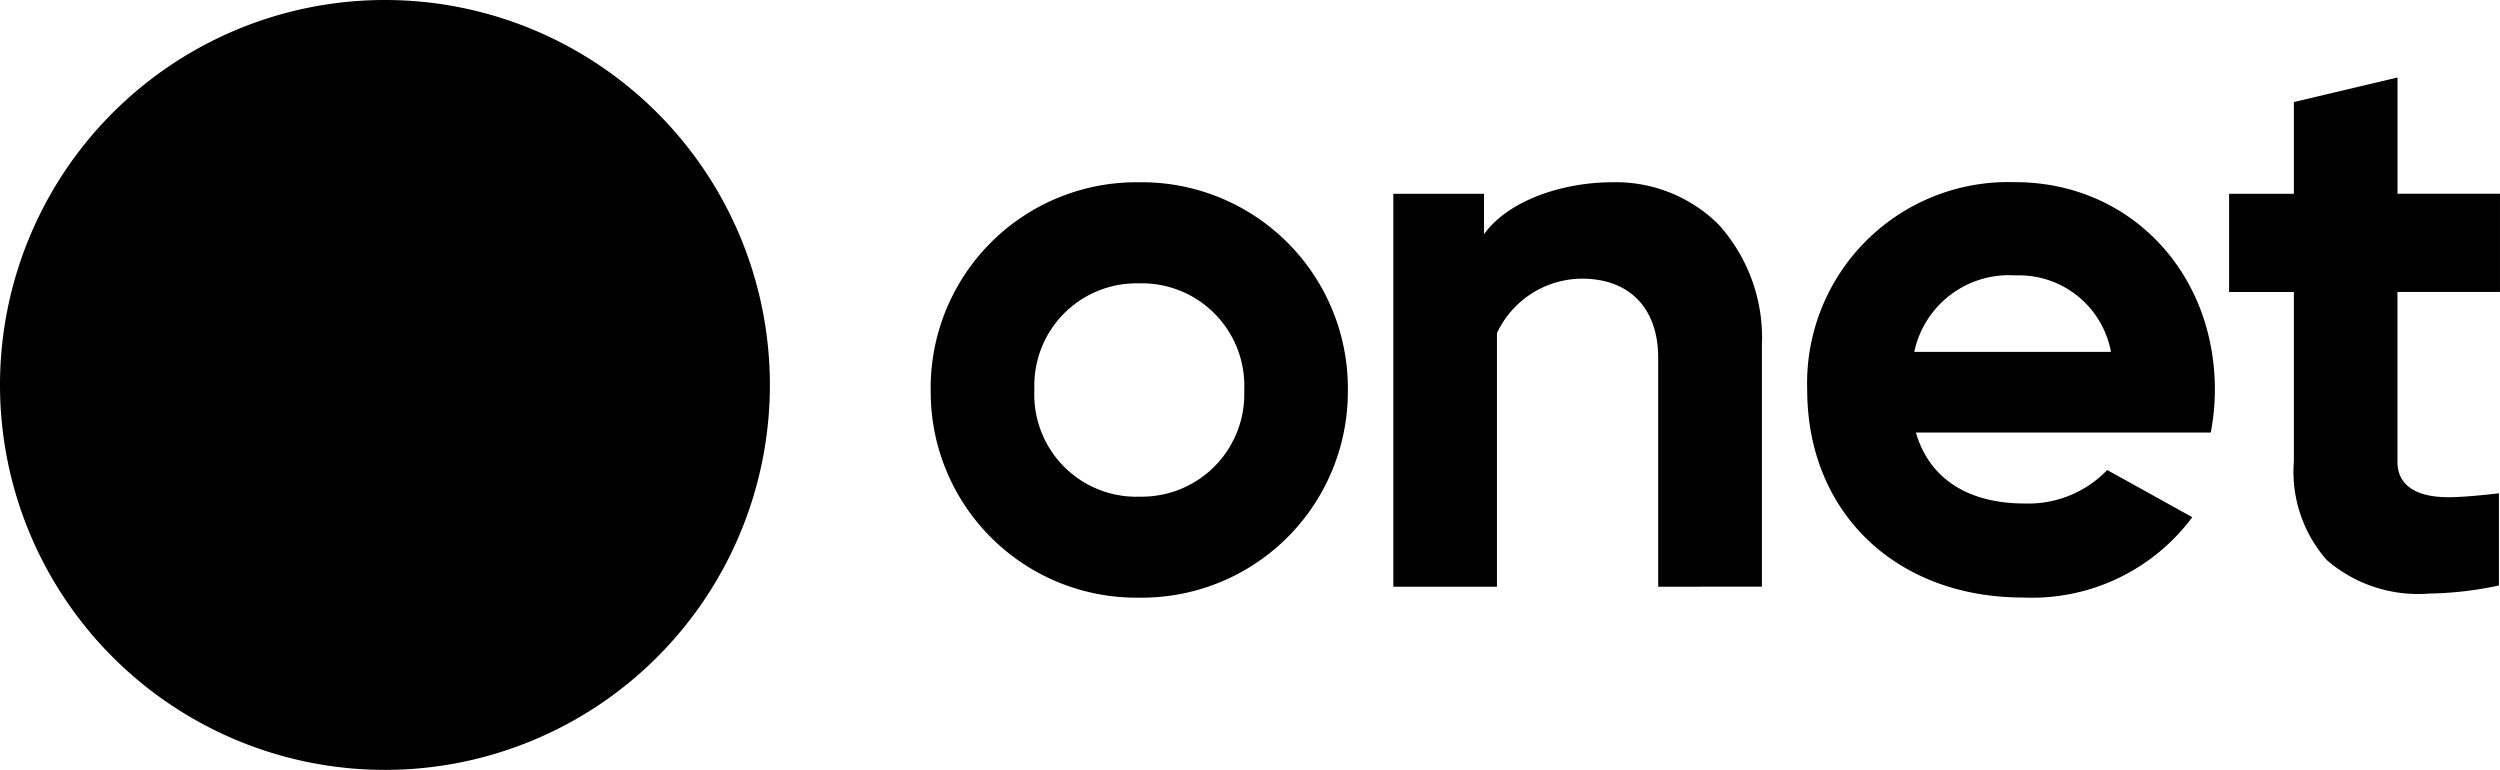<svg id="Group_10" data-name="Group 10" xmlns="http://www.w3.org/2000/svg" xmlns:xlink="http://www.w3.org/1999/xlink" width="128" height="39.419" viewBox="0 0 128 39.419">
  <defs>
    <clipPath id="clip-path">
      <rect id="Rectangle_20" data-name="Rectangle 20" width="128" height="39.419" fill="none"/>
    </clipPath>
  </defs>
  <g id="Group_9" data-name="Group 9" clip-path="url(#clip-path)">
    <path id="Path_32" data-name="Path 32" d="M195.53,28.544a10.3,10.3,0,0,1,9.945-10.634q.357-.012.715,0c5.82.005,10.213,4.575,10.213,10.633a11.849,11.849,0,0,1-.2,2.132l-.009.052h-15.1c.678,2.345,2.652,3.635,5.571,3.635a5.6,5.6,0,0,0,4.226-1.714l4.355,2.415a10.222,10.222,0,0,1-8.659,4.113c-6.512.007-11.057-4.365-11.057-10.633m5.484-1.945h10.068a4.79,4.79,0,0,0-4.895-3.914,4.95,4.95,0,0,0-5.176,3.92Zm-50.363,1.945a10.534,10.534,0,0,1,10.437-10.628h.223a10.553,10.553,0,0,1,10.7,10.409c0,.073,0,.146,0,.219a10.553,10.553,0,0,1-10.466,10.64c-.077,0-.154,0-.231,0a10.533,10.533,0,0,1-10.66-10.4c0-.078,0-.157,0-.235m5.307,0a5.23,5.23,0,0,0,4.986,5.463q.184.009.367,0a5.249,5.249,0,0,0,5.393-5.1c0-.122,0-.243,0-.365a5.249,5.249,0,0,0-5.036-5.454q-.177-.007-.354,0a5.23,5.23,0,0,0-5.357,5.1c0,.119,0,.238,0,.356m66.164,8.7a6.85,6.85,0,0,1-1.676-5.067V23.534h-3.317V18.507h3.317v-4.7l5.306-1.257v5.953H231v5.027h-5.249v8.717c0,.788.454,1.793,2.618,1.793.95,0,2.577-.2,2.577-.2v4.719a18.112,18.112,0,0,1-3.579.415,7.149,7.149,0,0,1-5.248-1.728ZM187.9,38.624V26.908c0-2.541-1.46-4.058-3.907-4.058a4.836,4.836,0,0,0-4.348,2.789V38.624h-5.306V18.507h4.643v2.068c1.236-1.718,3.991-2.66,6.577-2.66a7.456,7.456,0,0,1,5.437,2.166,8.657,8.657,0,0,1,2.215,6.183V38.619Z" transform="translate(-103.001 -8.583)"/>
    <path id="Path_33" data-name="Path 33" d="M19.709,0A19.709,19.709,0,1,1,0,19.709,19.709,19.709,0,0,1,19.709,0"/>
  </g>
</svg>
